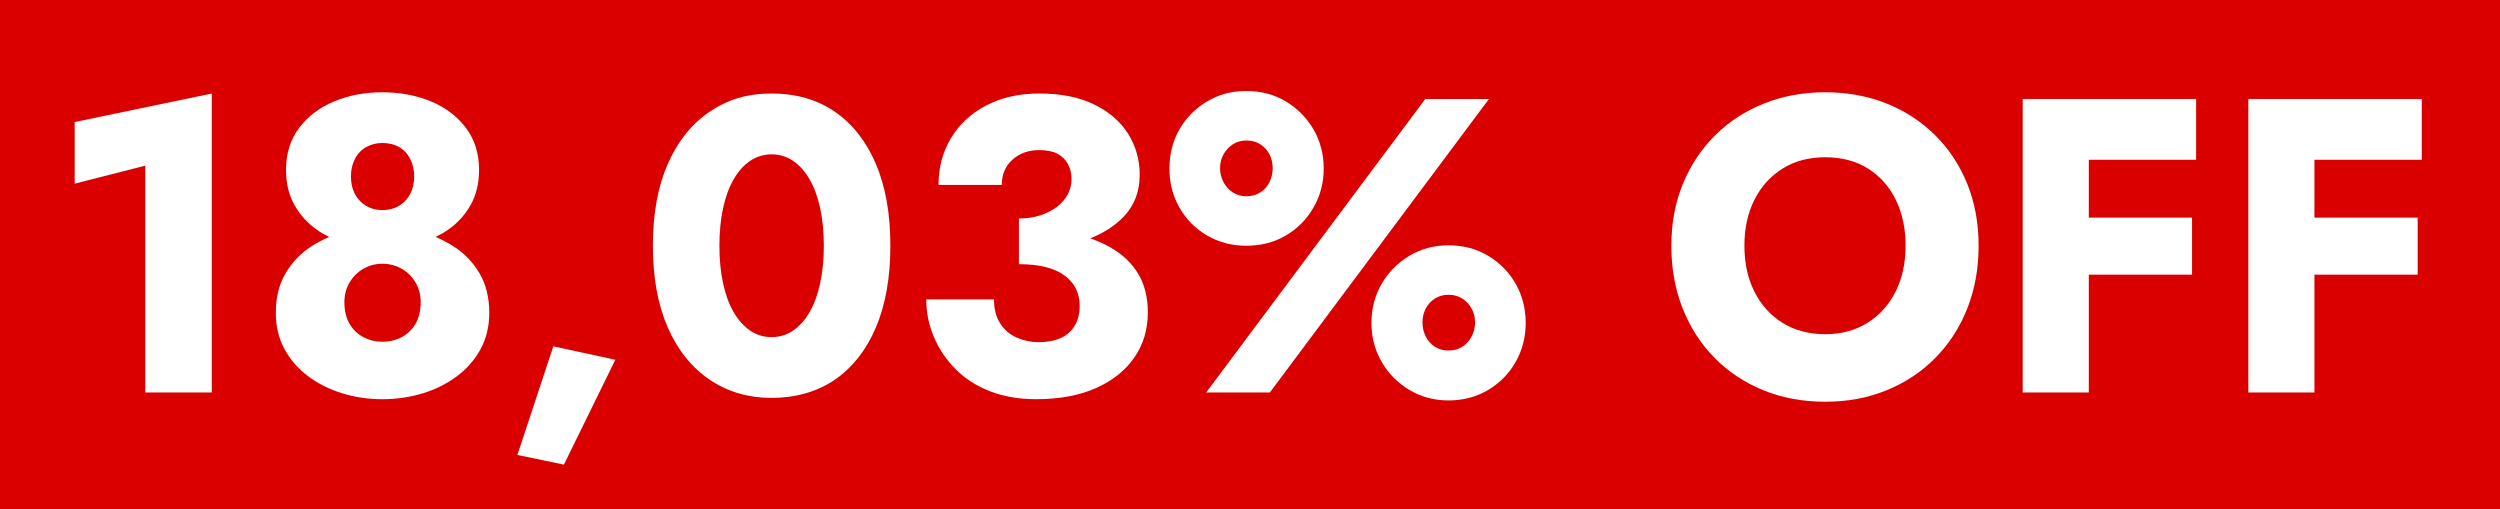 <?xml version="1.0" encoding="UTF-8"?><svg id="Capa_2" xmlns="http://www.w3.org/2000/svg" viewBox="0 0 1390.56 283.35"><defs><style>.cls-1{fill:#fff;}.cls-2{fill:#db0000;}</style></defs><g id="Capa_5"><rect class="cls-2" width="1390.56" height="283.35"/><polygon class="cls-1" points="41.54 102.16 80.8 92.13 80.8 218.3 117.8 218.3 117.8 52.02 41.54 67.88 41.54 102.16"/><path class="cls-1" d="M252.28,137.03c-3.19-2.03-6.51-3.76-9.97-5.21,2.44-1.21,4.79-2.55,7.02-4.11,5.22-3.65,9.38-8.24,12.48-13.76,3.1-5.52,4.65-12.01,4.65-19.48,0-9.17-2.46-16.98-7.38-23.44-4.92-6.45-11.43-11.35-19.52-14.69-8.09-3.34-17.06-5.01-26.89-5.01s-18.58,1.67-26.67,5.01c-8.1,3.34-14.61,8.24-19.52,14.69-4.92,6.46-7.38,14.27-7.38,23.44,0,7.46,1.55,13.96,4.65,19.48,3.1,5.52,7.23,10.11,12.37,13.76,2.19,1.56,4.52,2.9,6.94,4.11-3.45,1.46-6.75,3.19-9.89,5.22-5.9,3.81-10.67,8.79-14.3,14.93-3.63,6.15-5.45,13.49-5.45,22.04,0,7.46,1.59,14.15,4.77,20.06,3.18,5.91,7.57,10.96,13.17,15.16,5.6,4.2,11.95,7.39,19.07,9.56,7.11,2.18,14.53,3.26,22.24,3.26s15.36-1.09,22.47-3.26c7.11-2.18,13.47-5.36,19.07-9.56,5.6-4.2,9.99-9.25,13.17-15.16,3.18-5.91,4.77-12.59,4.77-20.06,0-8.55-1.82-15.89-5.45-22.04-3.63-6.14-8.43-11.11-14.41-14.93ZM197.35,88.52c1.43-2.87,3.52-5.09,6.24-6.65,2.72-1.55,5.75-2.33,9.08-2.33,3.63,0,6.77.78,9.42,2.33,2.65,1.56,4.69,3.77,6.13,6.65,1.44,2.88,2.16,6.1,2.16,9.68s-.76,7-2.27,9.8c-1.51,2.8-3.6,4.98-6.24,6.53-2.65,1.56-5.71,2.33-9.19,2.33s-6.32-.78-8.97-2.33c-2.65-1.55-4.73-3.73-6.24-6.53-1.51-2.8-2.27-6.07-2.27-9.8s.72-6.8,2.16-9.68ZM231.17,180.06c-1.9,3.26-4.47,5.75-7.72,7.46-3.25,1.71-6.85,2.57-10.78,2.57s-7.3-.85-10.55-2.57c-3.26-1.71-5.83-4.2-7.72-7.46-1.89-3.26-2.84-7.31-2.84-12.13,0-3.88.94-7.46,2.84-10.73,1.89-3.26,4.46-5.83,7.72-7.7,3.25-1.86,6.77-2.8,10.55-2.8s7.53.93,10.78,2.8c3.25,1.87,5.82,4.43,7.72,7.7,1.89,3.26,2.84,6.84,2.84,10.73,0,4.82-.95,8.86-2.84,12.13Z"/><polygon class="cls-1" points="287.79 253.06 313.67 258.42 342.27 200.11 307.77 192.65 287.79 253.06"/><path class="cls-1" d="M464.38,62.16c-9.84-6.76-21.56-10.15-35.18-10.15s-24.51,3.38-34.5,10.15c-9.99,6.76-17.74,16.44-23.27,29.03-5.53,12.59-8.28,27.76-8.28,45.48s2.76,32.88,8.28,45.48c5.52,12.59,13.28,22.27,23.27,29.03,9.99,6.76,21.48,10.15,34.5,10.15s25.34-3.38,35.18-10.15c9.83-6.76,17.44-16.44,22.81-29.03,5.37-12.59,8.06-27.76,8.06-45.48s-2.69-32.88-8.06-45.48c-5.37-12.59-12.98-22.27-22.81-29.03ZM456.2,157.55c-1.36,6.3-3.33,11.66-5.9,16.09-2.57,4.43-5.64,7.85-9.19,10.26-3.56,2.41-7.53,3.61-11.91,3.61s-8.36-1.2-11.92-3.61c-3.56-2.41-6.62-5.83-9.19-10.26-2.57-4.43-4.54-9.79-5.9-16.09-1.36-6.3-2.04-13.26-2.04-20.87s.68-14.58,2.04-20.87c1.36-6.3,3.33-11.66,5.9-16.09,2.57-4.43,5.63-7.85,9.19-10.26,3.55-2.41,7.52-3.61,11.92-3.61s8.36,1.21,11.91,3.61c3.55,2.41,6.62,5.83,9.19,10.26,2.57,4.43,4.54,9.79,5.9,16.09,1.36,6.3,2.04,13.26,2.04,20.87s-.68,14.58-2.04,20.87Z"/><path class="cls-1" d="M618.26,137.96c-3.6-2.11-7.56-3.9-11.83-5.39,7.52-2.99,13.71-6.98,18.53-11.99,5.98-6.22,8.97-14,8.97-23.33,0-8.39-2.15-16.01-6.47-22.86-4.31-6.84-10.63-12.28-18.95-16.33-8.32-4.04-18.46-6.06-30.41-6.06-11.2,0-21.03,2.22-29.51,6.65-8.48,4.43-15.02,10.5-19.63,18.19-4.62,7.7-6.92,16.37-6.92,26.01h35.18c0-5.75,1.96-10.42,5.9-13.99,3.93-3.58,8.93-5.37,14.98-5.37,4.09,0,7.41.66,9.99,1.99,2.57,1.32,4.54,3.23,5.9,5.71,1.36,2.49,2.04,5.29,2.04,8.4s-.68,5.75-2.04,8.4c-1.36,2.65-3.37,4.98-6.01,7-2.65,2.02-5.75,3.61-9.31,4.78-3.56,1.17-7.53,1.75-11.92,1.75v25.42c5.75,0,10.74.55,14.98,1.63,4.23,1.09,7.75,2.68,10.55,4.78,2.8,2.1,4.88,4.55,6.24,7.35,1.36,2.8,2.04,5.91,2.04,9.33,0,4.51-.99,8.32-2.95,11.43-1.97,3.11-4.65,5.37-8.06,6.76-3.41,1.4-7.38,2.1-11.92,2.1-4.24,0-8.28-.85-12.14-2.57-3.86-1.71-6.92-4.35-9.19-7.93-2.27-3.57-3.41-8.01-3.41-13.29h-37.68c0,7.16,1.4,14.08,4.2,20.76,2.8,6.69,6.81,12.67,12.03,17.96,5.22,5.29,11.61,9.41,19.18,12.36,7.56,2.95,16.11,4.43,25.64,4.43,13.01,0,24.13-2.06,33.37-6.18,9.23-4.12,16.34-9.8,21.34-17.02,4.99-7.23,7.49-15.59,7.49-25.07,0-8.24-1.74-15.31-5.22-21.22-3.48-5.91-8.47-10.77-14.98-14.58Z"/><path class="cls-1" d="M827.75,142.28c-6.51-3.89-13.85-5.83-22.02-5.83s-15.29,1.94-21.79,5.83c-6.51,3.89-11.66,9.09-15.43,15.62-3.78,6.53-5.67,13.76-5.67,21.69s1.89,15.16,5.67,21.69c3.78,6.53,8.93,11.74,15.43,15.62,6.5,3.89,13.77,5.83,21.79,5.83s15.51-1.94,22.02-5.83c6.5-3.88,11.61-9.09,15.32-15.62,3.71-6.53,5.56-13.76,5.56-21.69s-1.85-15.16-5.56-21.69c-3.71-6.53-8.82-11.74-15.32-15.62ZM818.55,187.17c-1.29,2.41-3.03,4.31-5.22,5.71s-4.73,2.1-7.6,2.1-5.41-.7-7.6-2.1c-2.19-1.4-3.9-3.3-5.11-5.71-1.21-2.41-1.81-5.01-1.81-7.81s.6-5.37,1.81-7.7c1.21-2.33,2.91-4.2,5.11-5.6,2.19-1.4,4.73-2.1,7.6-2.1s5.41.7,7.6,2.1c2.19,1.4,3.93,3.27,5.22,5.6,1.29,2.33,1.93,4.9,1.93,7.7s-.65,5.4-1.93,7.81Z"/><polygon class="cls-1" points="792.79 55.05 670.91 218.3 706.32 218.3 828.2 55.05 792.79 55.05"/><path class="cls-1" d="M693.15,136.68c8.32,0,15.7-1.9,22.13-5.71,6.43-3.81,11.54-8.98,15.32-15.51,3.78-6.53,5.67-13.76,5.67-21.69s-1.89-15.35-5.67-21.81c-3.78-6.45-8.89-11.62-15.32-15.51-6.43-3.88-13.81-5.83-22.13-5.83s-15.29,1.95-21.79,5.83c-6.51,3.89-11.61,9.06-15.32,15.51-3.71,6.45-5.56,13.73-5.56,21.81s1.85,15.16,5.56,21.69c3.71,6.53,8.81,11.7,15.32,15.51,6.5,3.81,13.76,5.71,21.79,5.71ZM680.56,85.84c1.28-2.33,3.03-4.2,5.22-5.6,2.19-1.4,4.73-2.1,7.6-2.1s5.41.7,7.61,2.1c2.19,1.4,3.89,3.26,5.11,5.6,1.21,2.33,1.81,4.9,1.81,7.69s-.61,5.41-1.81,7.82c-1.21,2.41-2.91,4.31-5.11,5.71-2.2,1.4-4.73,2.1-7.61,2.1s-5.41-.7-7.6-2.1c-2.19-1.4-3.94-3.3-5.22-5.71-1.29-2.41-1.93-5.01-1.93-7.82s.64-5.36,1.93-7.69Z"/><path class="cls-1" d="M1076.27,75.11c-7.72-7.62-16.76-13.49-27.12-17.61-10.37-4.12-21.67-6.18-33.93-6.18s-23.38,2.06-33.82,6.18c-10.44,4.12-19.52,9.99-27.24,17.61-7.71,7.62-13.73,16.64-18.04,27.05-4.31,10.42-6.47,21.92-6.47,34.52s2.08,24.18,6.24,34.75c4.16,10.57,10.06,19.75,17.7,27.52,7.64,7.78,16.68,13.8,27.12,18.08,10.44,4.27,21.94,6.42,34.5,6.42s23.83-2.14,34.27-6.42c10.44-4.27,19.48-10.3,27.12-18.08,7.64-7.77,13.54-16.94,17.71-27.52,4.16-10.57,6.24-22.16,6.24-34.75s-2.12-24.1-6.35-34.52c-4.24-10.42-10.21-19.43-17.93-27.05ZM1054.37,162.22c-3.71,7.39-8.93,13.18-15.66,17.37-6.73,4.2-14.57,6.3-23.49,6.3s-16.99-2.1-23.72-6.3c-6.73-4.2-11.95-9.99-15.66-17.37-3.71-7.38-5.56-15.9-5.56-25.54s1.85-18.15,5.56-25.54c3.71-7.38,8.93-13.18,15.66-17.37,6.73-4.2,14.64-6.3,23.72-6.3s17.17,2.1,23.83,6.3c6.66,4.2,11.8,9.99,15.43,17.37,3.63,7.39,5.45,15.9,5.45,25.54s-1.86,18.16-5.56,25.54Z"/><polygon class="cls-1" points="1150.5 55.05 1125.08 55.05 1125.08 218.3 1161.84 218.3 1161.84 152.77 1219.27 152.77 1219.27 121.05 1161.84 121.05 1161.84 88.87 1221.54 88.87 1221.54 55.05 1161.84 55.05 1150.5 55.05"/><polygon class="cls-1" points="1347.05 88.87 1347.05 55.05 1287.35 55.05 1276 55.05 1250.58 55.05 1250.58 218.3 1287.35 218.3 1287.35 152.77 1344.77 152.77 1344.77 121.05 1287.35 121.05 1287.35 88.87 1347.05 88.87"/></g></svg>